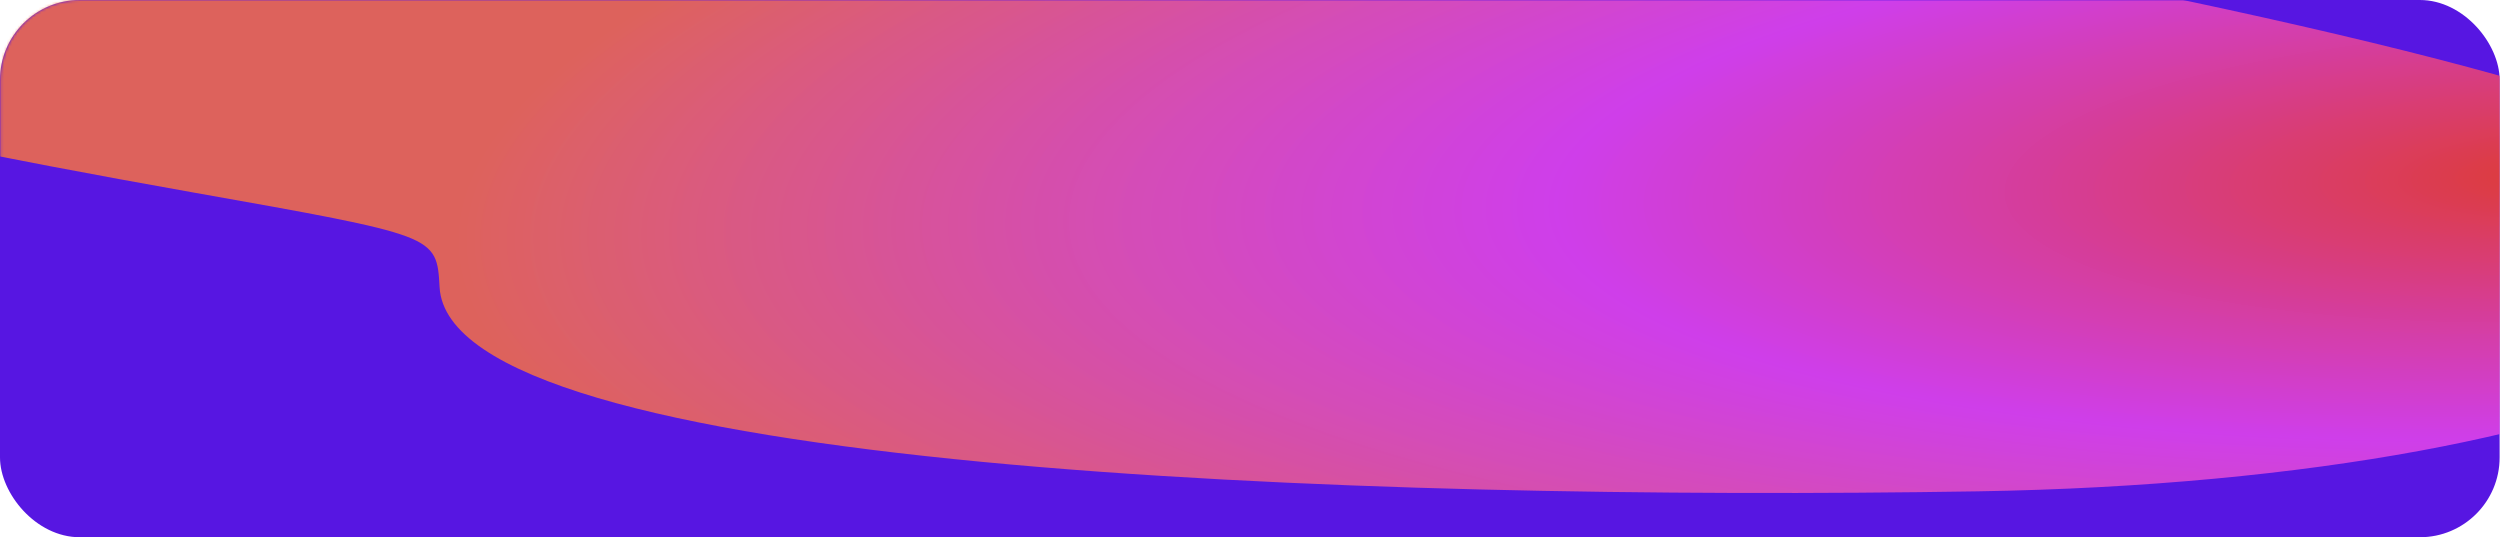 <?xml version="1.0" encoding="UTF-8"?> <svg xmlns="http://www.w3.org/2000/svg" width="940" height="202" viewBox="0 0 940 202" fill="none"><g clip-path="url(#clip0_3306_9255)"><rect width="939.857" height="202" rx="30" fill="#5716E2"></rect><mask id="mask0_3306_9255" style="mask-type:alpha" maskUnits="userSpaceOnUse" x="0" y="0" width="940" height="202"><rect x="0.143" width="939.857" height="202" rx="30" fill="#5716E2"></rect></mask><g mask="url(#mask0_3306_9255)"><g filter="url(#filter0_f_3306_9255)"><path d="M743.513 184.745C994.451 180.695 1144.17 104.228 993.425 45.702C842.68 -12.823 226.548 -108.904 -24.39 -104.854C-262.9 -101.003 -522.455 -33.247 71.984 72.25C118.193 80.451 141.298 84.551 152.885 88.919C164.473 93.286 164.743 98.183 165.285 107.977C169.105 177.017 512.281 188.478 743.513 184.745Z" fill="url(#paint0_radial_3306_9255)" fill-opacity="0.8"></path></g></g></g><defs><filter id="filter0_f_3306_9255" x="-421.461" y="-234.978" width="1605.23" height="550.347" filterUnits="userSpaceOnUse" color-interpolation-filters="sRGB"><feFlood flood-opacity="0" result="BackgroundImageFix"></feFlood><feBlend mode="normal" in="SourceGraphic" in2="BackgroundImageFix" result="shape"></feBlend><feGaussianBlur stdDeviation="65" result="effect1_foregroundBlur_3306_9255"></feGaussianBlur></filter><radialGradient id="paint0_radial_3306_9255" cx="0" cy="0" r="1" gradientUnits="userSpaceOnUse" gradientTransform="translate(958.734 66.397) rotate(178.139) scale(783.46 206.751)"><stop stop-color="#FF450A"></stop><stop offset="0.479" stop-color="#FF4FED" stop-opacity="0.89"></stop><stop offset="1" stop-color="#FF763B"></stop></radialGradient><clipPath id="clip0_3306_9255"><rect width="940" height="202" rx="20" fill="white"></rect></clipPath></defs></svg> 